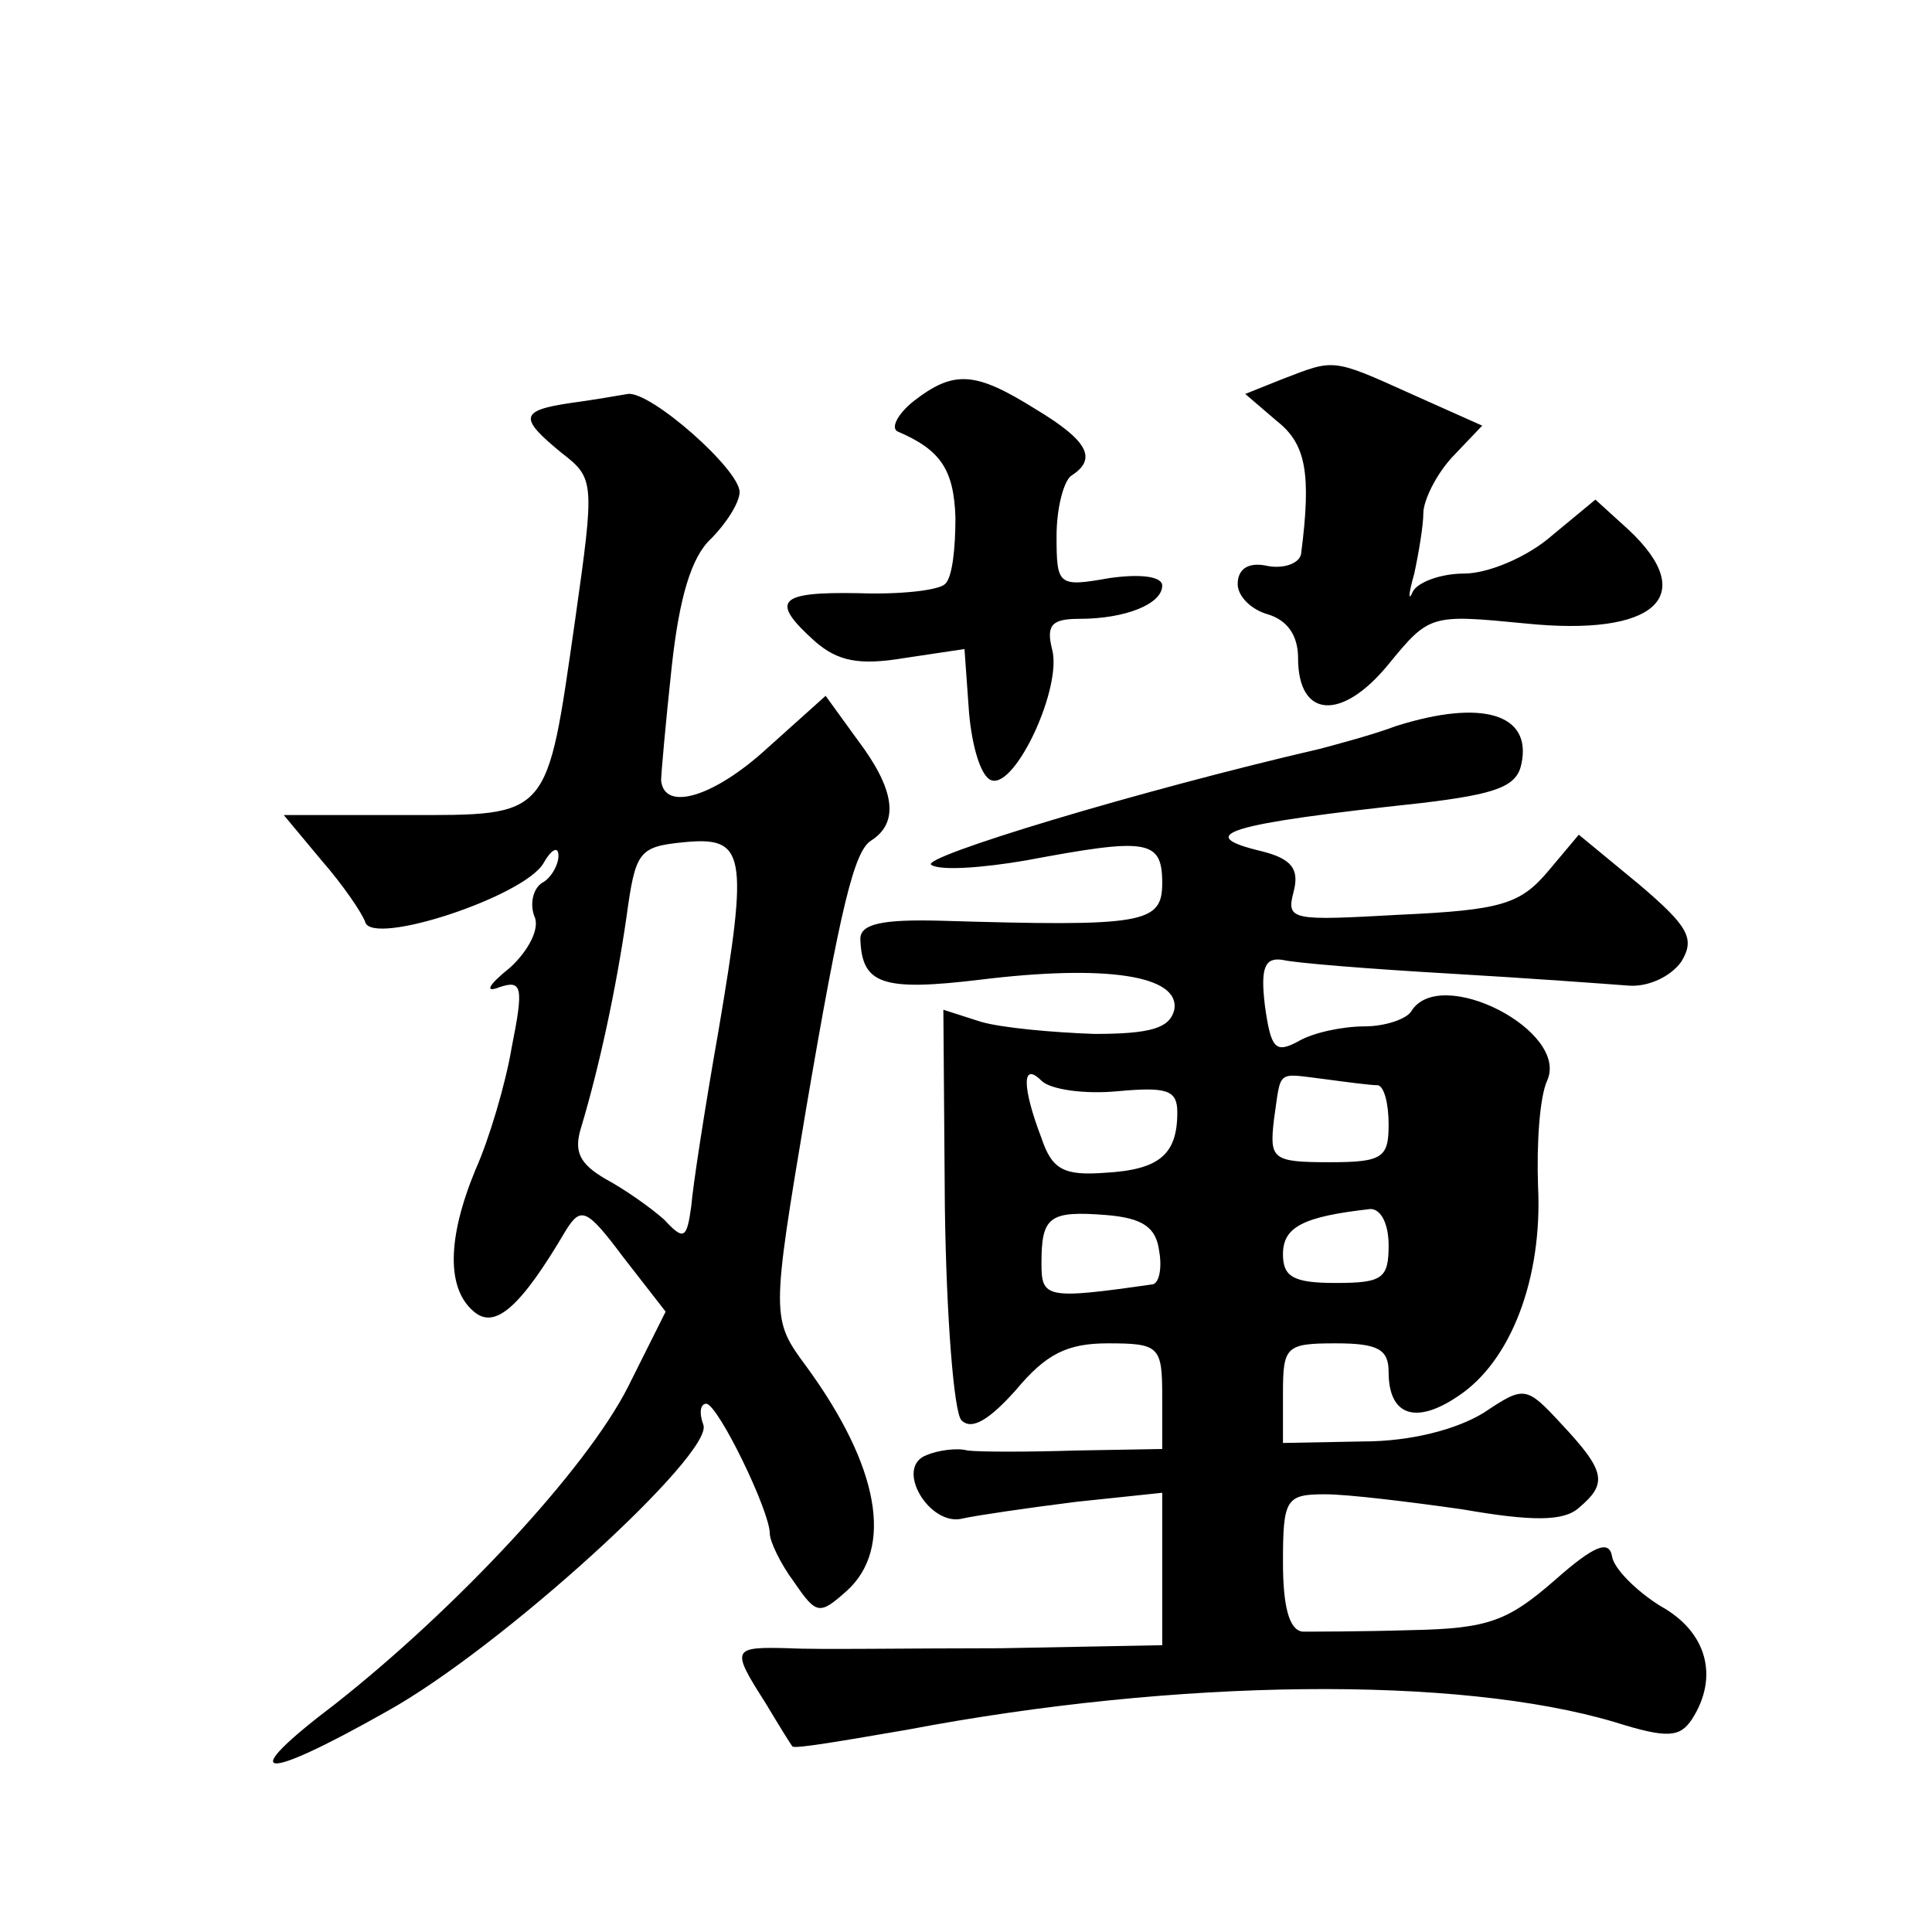 <?xml version="1.0" standalone="no"?>
<!DOCTYPE svg PUBLIC "-//W3C//DTD SVG 20010904//EN"
 "http://www.w3.org/TR/2001/REC-SVG-20010904/DTD/svg10.dtd">
<svg version="1.0" xmlns="http://www.w3.org/2000/svg"
 width="128pt" height="128pt" viewBox="0 0 128 128"
 preserveAspectRatio="xMidYMid meet">
<g transform="translate(0,128) scale(0.1,-0.1)"
fill="#0" stroke="none">
<path d="M850 1029 l-25 -10 21 -18 c19 -15 23 -34 16 -88 -1 -6 -11 -10 -22 -8
-13 3 -20 -2 -20 -12 0 -8 9 -17 20 -20 13 -4 20 -14 20 -29 0 -40 29 -42 60 -4
27 33 28 33 90 27 87 -9 116 18 69 62 l-22 20 -29 -24 c-16 -14 -42 -25 -58 -25
-16 0 -31 -6 -34 -12 -3 -7 -3 -2 1 12 3 14 6 32 6 40 0 8 8 25 19 37 l20 21 -47
21 c-53 24 -51 23 -85 10z M605 1014 c-11 -9 -15 -18 -10 -20 28 -12 37 -25 38
-57 0 -20 -2 -40 -7 -44 -4 -4 -29 -7 -57 -6 -54 1 -59 -5 -29 -32 15 -13 29 -16
59 -11 l40 6 3 -42 c2 -23 8 -43 15 -45 16 -5 47 62 40 87 -4 16 0 20 18 20 31
0 55 10 55 22 0 6 -14 8 -35 5 -34 -6 -35 -5 -35 28 0 19 5 37 10 40 17 11 11 23
-24 44 -40 25 -54 26 -81 5z M378 1013 c-34 -5 -34 -10 -6 -33 22 -17 22 -19 9
-111 -19 -132 -16 -129 -112 -129 l-81 0 25 -30 c14 -16 27 -35 29 -41 5 -16 105
17 118 39 5 9 10 12 10 5 0 -6 -5 -15 -11 -18 -6 -4 -8 -14 -5 -22 4 -8 -4 -23
-16 -34 -15 -12 -17 -17 -7 -13 15 5 16 0 8 -40 -4 -24 -15 -61 -24 -81 -19 -46
-19 -79 -1 -94 14 -12 31 3 61 54 10 16 14 14 38 -18 l28 -36 -25 -50 c-28 -55
-114 -147 -194 -210 -66 -50 -51 -53 34 -5 76 42 217 171 210 190 -3 8 -2 14 2
14 8 -1 42 -71 42 -86 0 -5 7 -20 16 -32 15 -22 17 -22 35 -6 31 28 22 82 -27 149
-23 31 -23 33 0 170 23 135 32 171 43 178 19 12 16 34 -9 67 l-21 29 -39 -35 c-35
-32 -68 -42 -70 -21 0 4 3 38 7 75 5 46 13 73 26 85 10 10 19 24 19 31 0 15 -59
67 -74 65 -6 -1 -23 -4 -38 -6z m98 -416 c-9 -51 -17 -103 -18 -116 -3 -22 -5 -23
-18 -9 -9 8 -26 20 -39 27 -17 10 -21 18 -16 34 12 40 23 91 30 139 6 44 8 47 38
50 41 4 43 -7 23 -125z M925 799 c-16 -6 -39 -12 -50 -15 -121 -28 -266 -72 -258
-77 6 -4 34 -2 63 3 80 15 90 14 90 -15 0 -27 -12 -29 -147 -25 -38 1 -53 -2 -53
-12 1 -30 14 -35 80 -27 82 10 132 3 128 -20 -3 -12 -15 -16 -53 -16 -28 1 -61
4 -75 8 l-25 8 1 -131 c1 -73 6 -136 11 -141 7 -7 19 1 36 20 20 24 34 31 61 31
34 0 36 -2 36 -35 l0 -35 -57 -1 c-32 -1 -64 -1 -72 0 -7 2 -20 0 -27 -3 -22 -8
2 -48 24 -42 9 2 43 7 75 11 l57 6 0 -50 0 -51 -107 -2 c-60 0 -123 -1 -140 0 -38
1 -39 0 -16 -36 9 -15 17 -28 18 -29 1 -2 35 4 76 11 179 34 365 36 469 5 35 -11
43 -10 51 2 18 28 10 58 -21 75 -16 10 -31 25 -32 33 -2 11 -12 7 -38 -16 -31 -27
-44 -32 -95 -33 -33 -1 -66 -1 -72 -1 -9 1 -13 17 -13 46 0 42 2 45 28 45 15 0
56 -5 91 -10 46 -8 67 -8 77 1 19 16 18 24 -11 55 -24 26 -25 26 -52 8 -18 -11
-48 -19 -80 -19 l-53 -1 0 33 c0 31 2 33 35 33 28 0 35 -4 35 -19 0 -29 18 -35
46 -16 35 23 56 78 53 139 -1 28 1 59 6 70 15 33 -71 77 -90 46 -3 -5 -17 -10 -31
-10 -14 0 -34 -4 -44 -10 -15 -8 -18 -5 -22 24 -3 25 0 32 12 30 8 -2 58 -6 110
-9 52 -3 106 -7 119 -8 13 -1 28 6 35 16 9 15 5 23 -28 51 l-40 33 -21 -25 c-18
-21 -31 -25 -97 -28 -72 -4 -76 -4 -71 15 4 15 -1 22 -21 27 -46 11 -24 18 106
32 50 6 63 11 66 26 7 33 -26 43 -83 25z m-185 -242 c33 3 40 1 40 -14 0 -28 -12
-38 -48 -40 -27 -2 -35 2 -42 23 -13 34 -13 51 0 38 6 -6 29 -9 50 -7z m173 4 c4
-1 7 -12 7 -26 0 -22 -4 -25 -39 -25 -38 0 -40 2 -37 28 5 34 1 31 34 27 15 -2
30 -4 35 -4z m-145 -110 c2 -11 0 -22 -5 -22 -70 -10 -73 -9 -73 14 0 31 5 35 43
32 24 -2 33 -8 35 -24z m152 4 c0 -22 -4 -25 -35 -25 -28 0 -35 4 -35 19 0 18 13
25 58 30 7 0 12 -10 12 -24z"/>
</g>
</svg>
